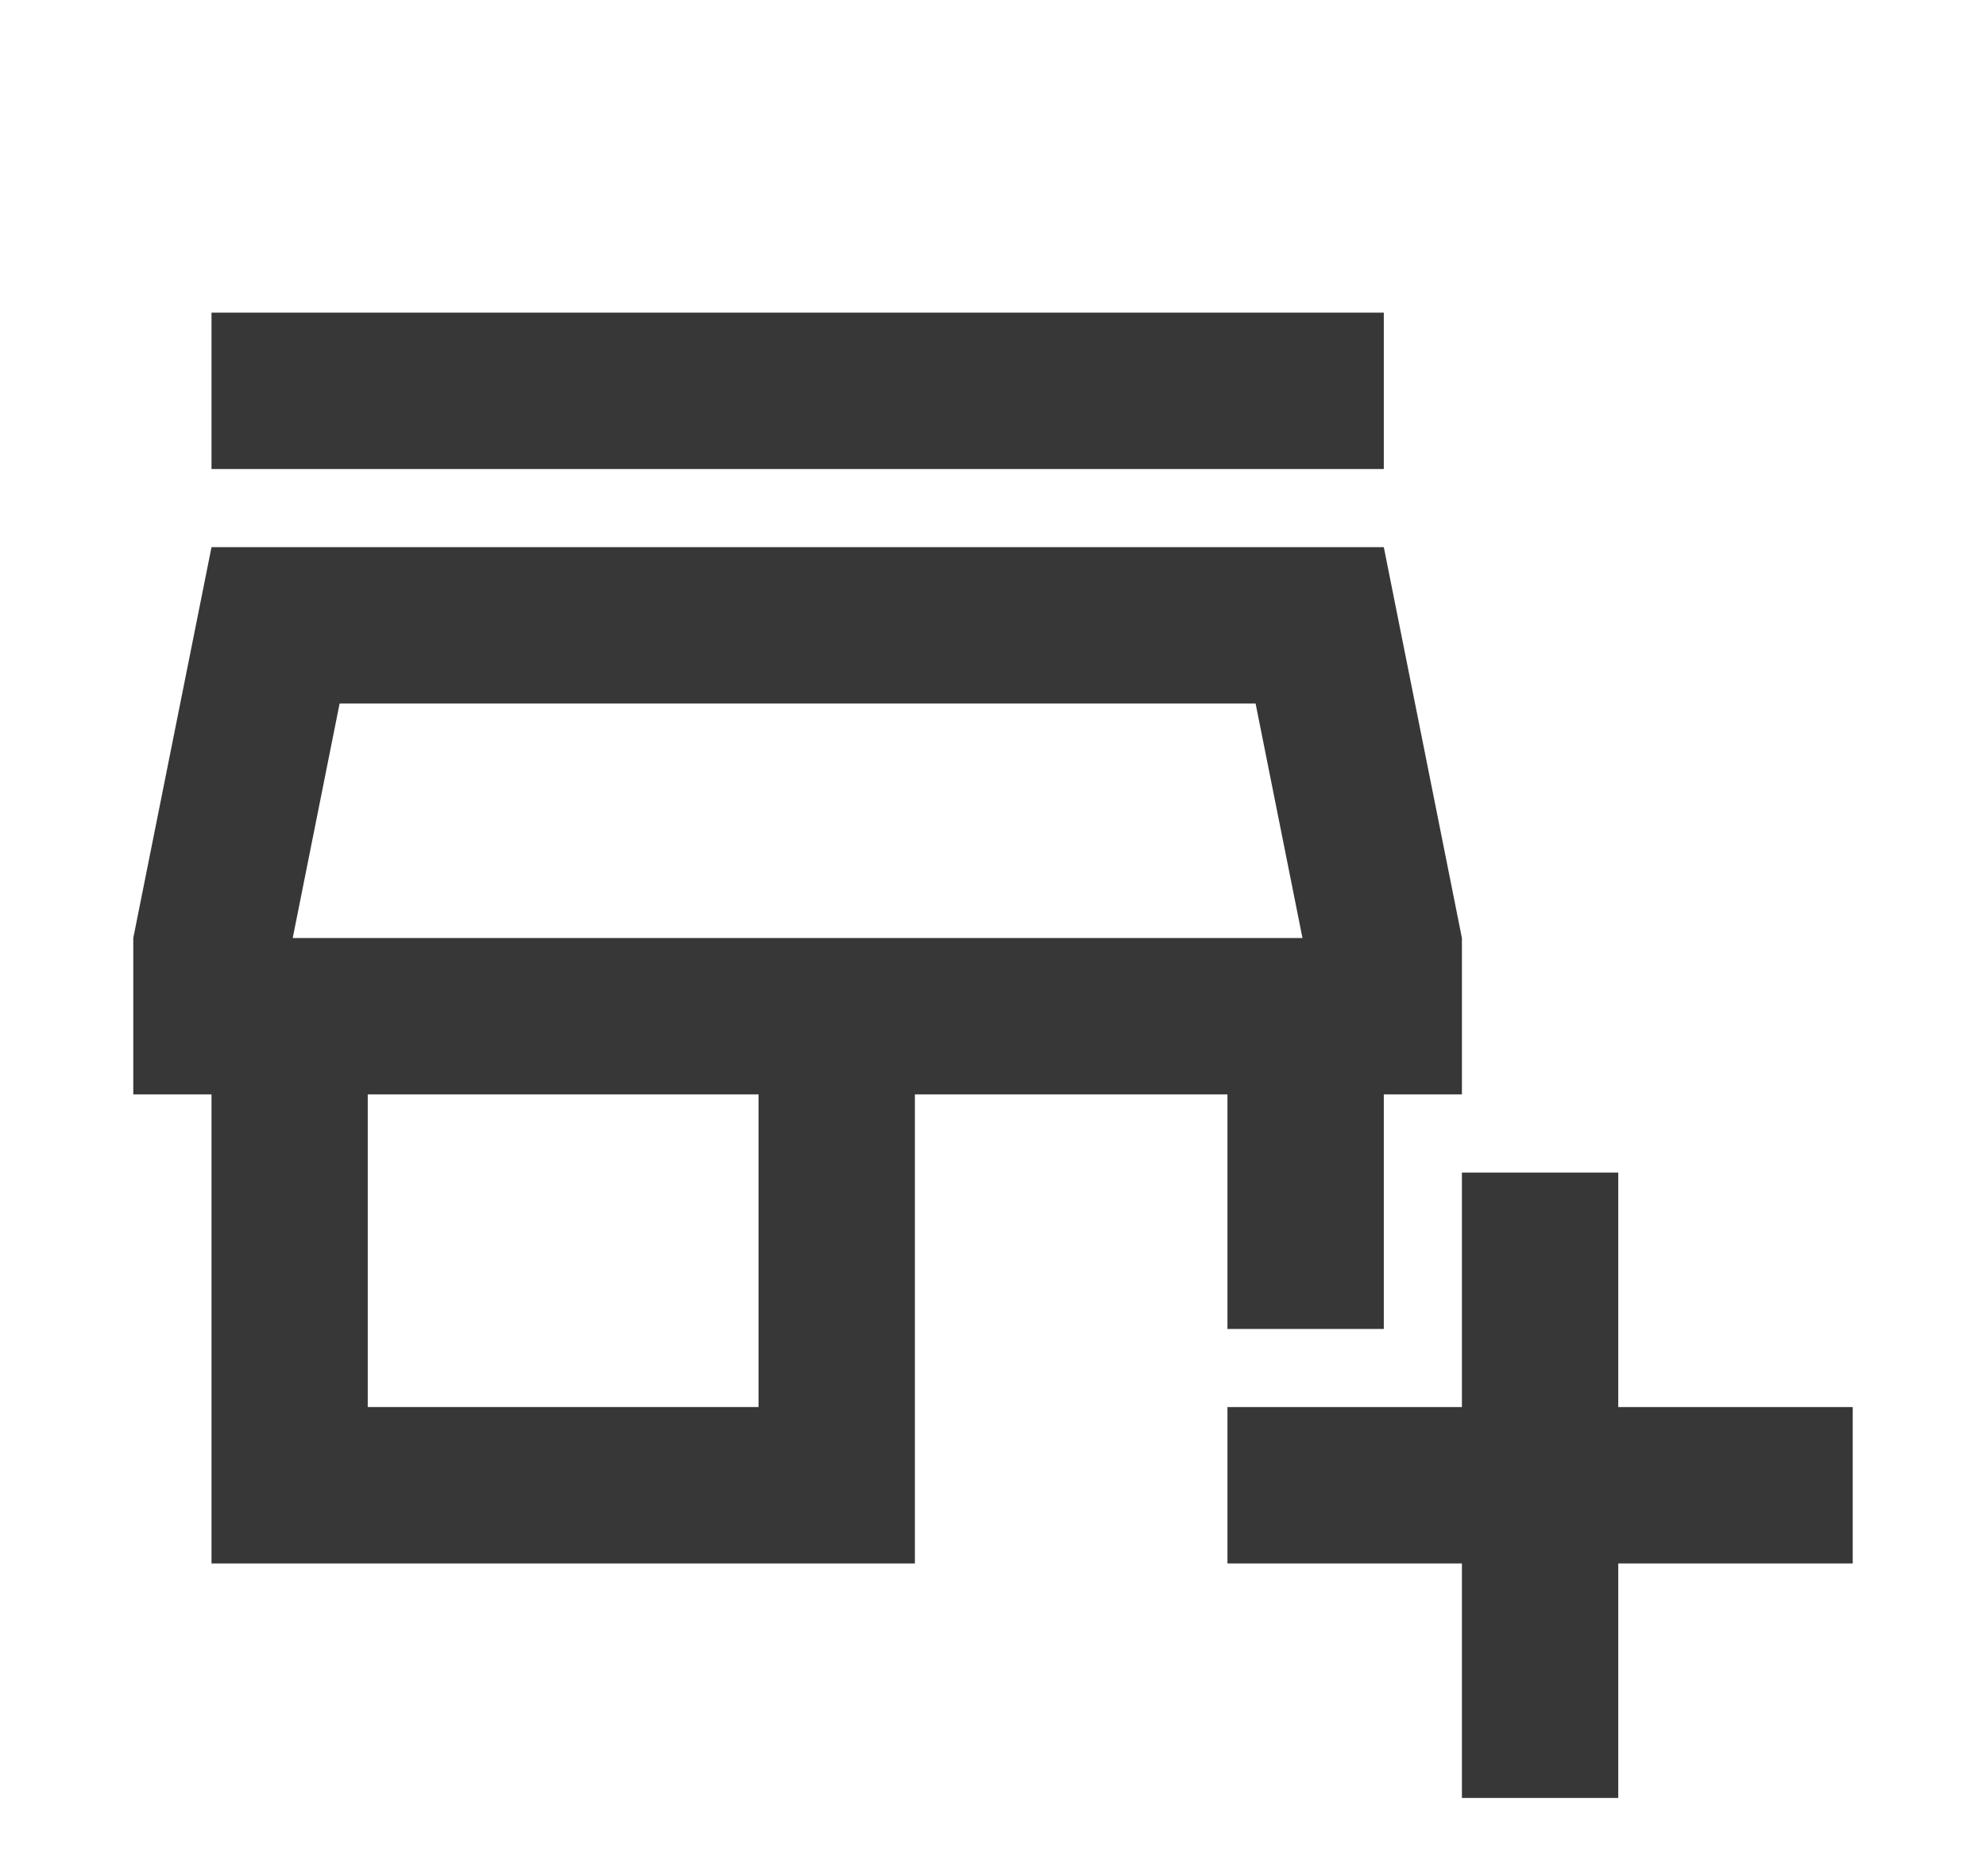 <svg width="18" height="17" viewBox="0 0 18 17" fill="none" xmlns="http://www.w3.org/2000/svg">
<g clip-path="url(#clip0_2453_5955)">
<path d="M12.542 2.833H1.917V4.25H12.542V2.833Z" fill="#373737"/>
<path d="M11.125 12.042H12.542V9.917H13.25V8.5L12.542 4.958H1.917L1.208 8.5V9.917H1.917V14.167H8.292V9.917H11.125V12.042ZM6.875 12.75H3.333V9.917H6.875V12.75ZM2.653 8.5L3.078 6.375H11.38L11.805 8.5H2.653Z" fill="#373737"/>
<path d="M16.792 12.75H14.667V10.625H13.25V12.75H11.125V14.167H13.25V16.292H14.667V14.167H16.792V12.75Z" fill="#373737"/>
</g>
<defs>
<clipPath id="clip0_2453_5955">
<rect width="17" height="17" fill="white" transform="translate(0.5)"/>
</clipPath>
</defs>
</svg>
